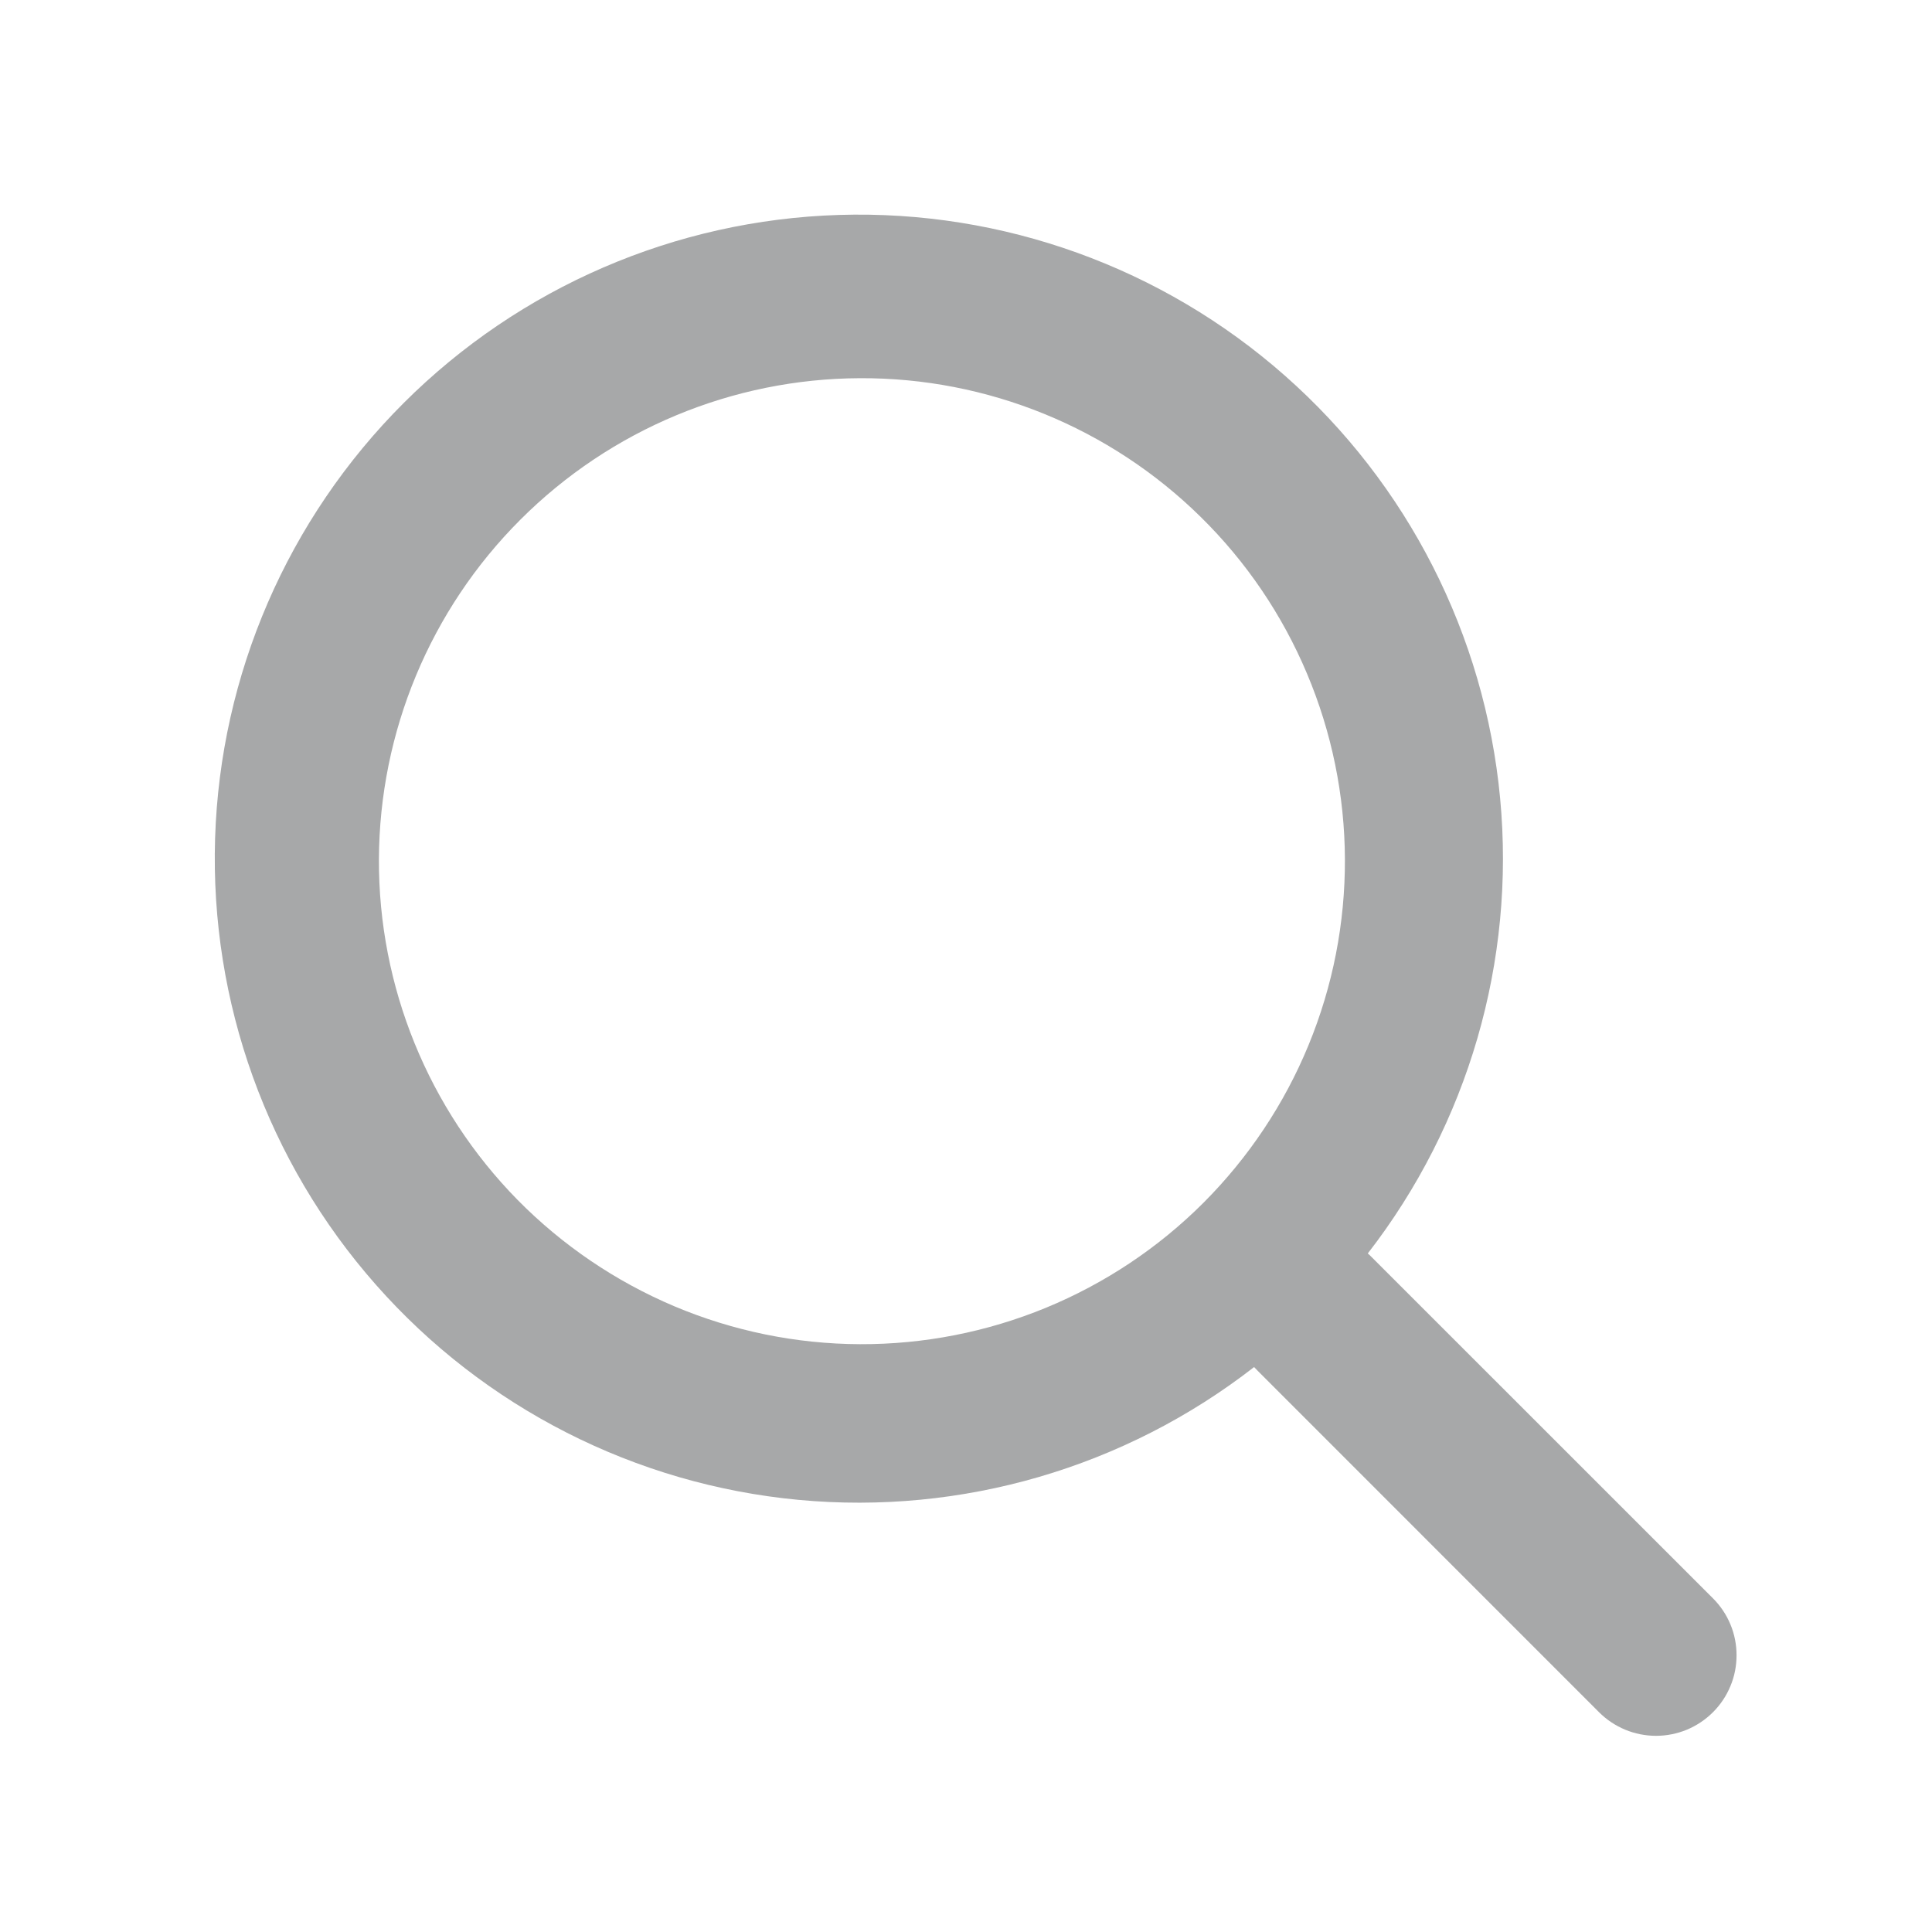 <?xml version="1.0" encoding="UTF-8"?> <svg xmlns="http://www.w3.org/2000/svg" width="24" height="24" viewBox="0 0 24 24" fill="none"><path fill-rule="evenodd" clip-rule="evenodd" d="M16.991 15.571C18.238 13.963 18.826 11.941 18.635 9.915C18.444 7.89 17.488 6.013 15.962 4.667C14.437 3.321 12.455 2.607 10.422 2.67C8.388 2.733 6.455 3.568 5.015 5.006C3.574 6.445 2.736 8.379 2.672 10.414C2.608 12.449 3.322 14.432 4.669 15.959C6.015 17.486 7.894 18.442 9.921 18.632C11.948 18.822 13.972 18.232 15.579 16.982L15.622 17.027L19.864 21.27C19.957 21.363 20.067 21.436 20.189 21.487C20.31 21.537 20.44 21.563 20.572 21.563C20.703 21.563 20.833 21.537 20.955 21.487C21.076 21.436 21.186 21.363 21.279 21.27C21.372 21.177 21.446 21.067 21.496 20.945C21.547 20.824 21.572 20.694 21.572 20.562C21.572 20.431 21.547 20.301 21.496 20.179C21.446 20.058 21.372 19.948 21.279 19.855L17.036 15.613C17.022 15.598 17.007 15.584 16.991 15.571ZM14.915 6.421C15.48 6.976 15.929 7.638 16.236 8.368C16.544 9.098 16.704 9.881 16.707 10.673C16.71 11.466 16.557 12.25 16.255 12.983C15.954 13.715 15.51 14.38 14.95 14.941C14.39 15.501 13.725 15.944 12.992 16.246C12.26 16.547 11.475 16.701 10.683 16.698C9.891 16.695 9.107 16.535 8.377 16.227C7.648 15.919 6.986 15.47 6.43 14.906C5.32 13.777 4.701 12.256 4.707 10.673C4.714 9.091 5.345 7.574 6.465 6.455C7.584 5.336 9.1 4.704 10.683 4.698C12.266 4.691 13.787 5.311 14.915 6.421Z" fill="#A7A8A9"></path></svg> 